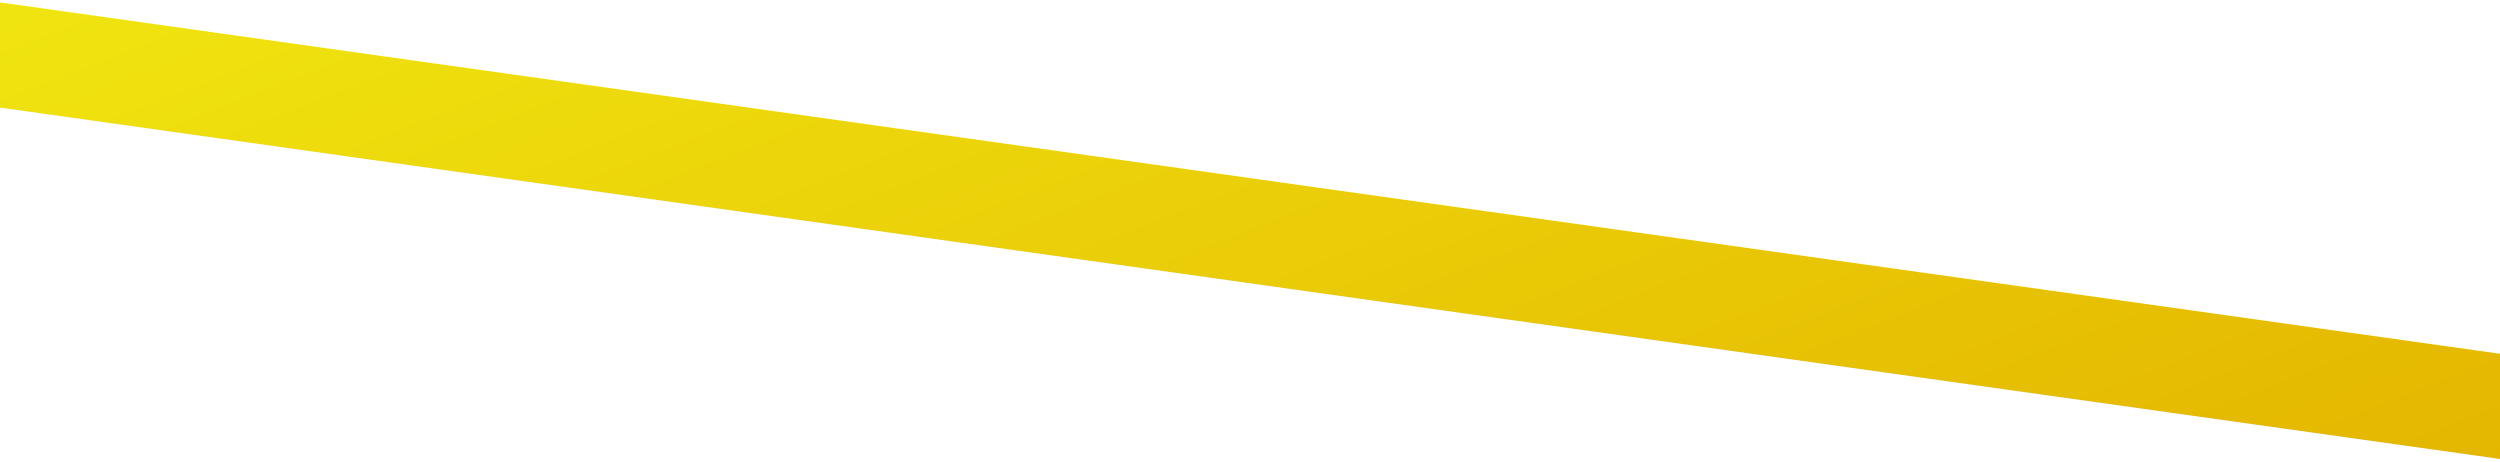 <svg width="1440" height="266" viewBox="0 0 1440 266" fill="none" xmlns="http://www.w3.org/2000/svg">
<path d="M-10 0L1455.6 205.976L1447.25 265.392L-18.35 59.416L-10 0Z" fill="url(#paint0_linear_9_1082)"/>
<defs>
<linearGradient id="paint0_linear_9_1082" x1="1447.25" y1="265.392" x2="1166.83" y2="-456.888" gradientUnits="userSpaceOnUse">
<stop stop-color="#E4B600"/>
<stop offset="1" stop-color="#F0E510"/>
</linearGradient>
</defs>
</svg>
